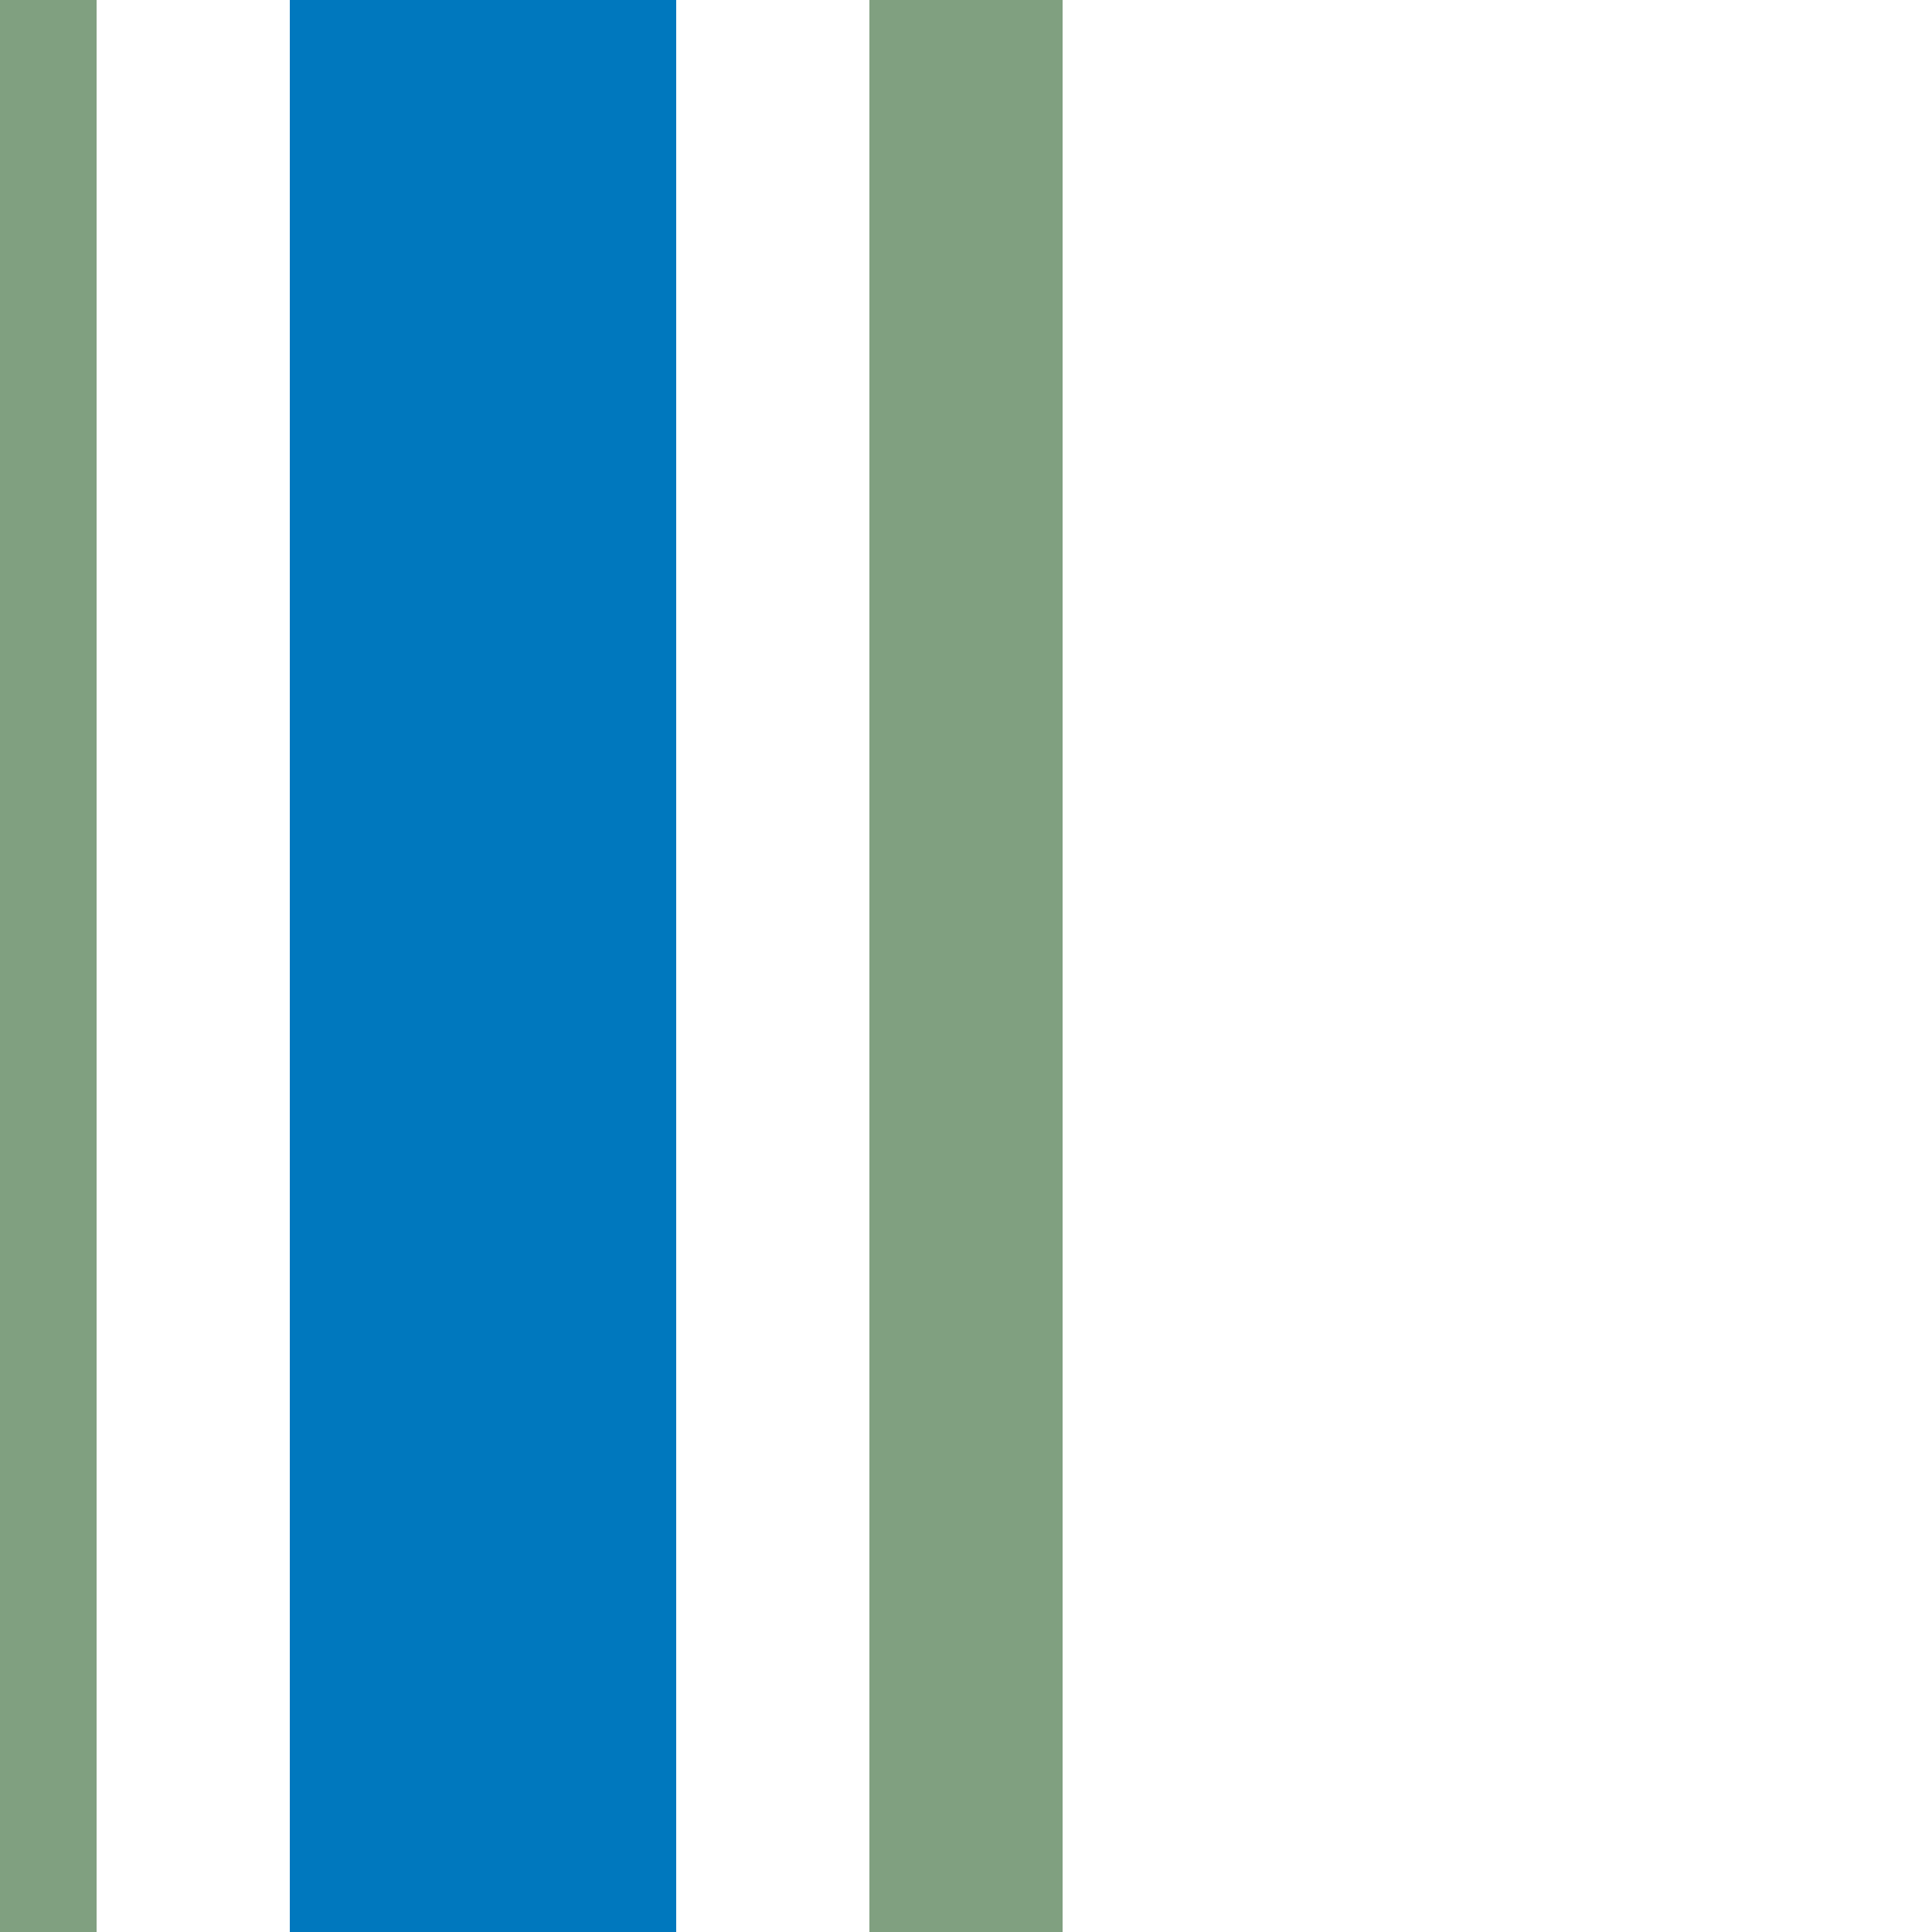 <?xml version="1.0" encoding="UTF-8"?>
<svg xmlns="http://www.w3.org/2000/svg" width="500" height="500">
 <title>hvSTR- blue</title>
 <path stroke="#0078BE" d="M 125,0 V 500" stroke-width="100"/>
 <path stroke="#80A080" d="M 0,0 V 500 m 250,0 V 0" stroke-width="50"/>
</svg>